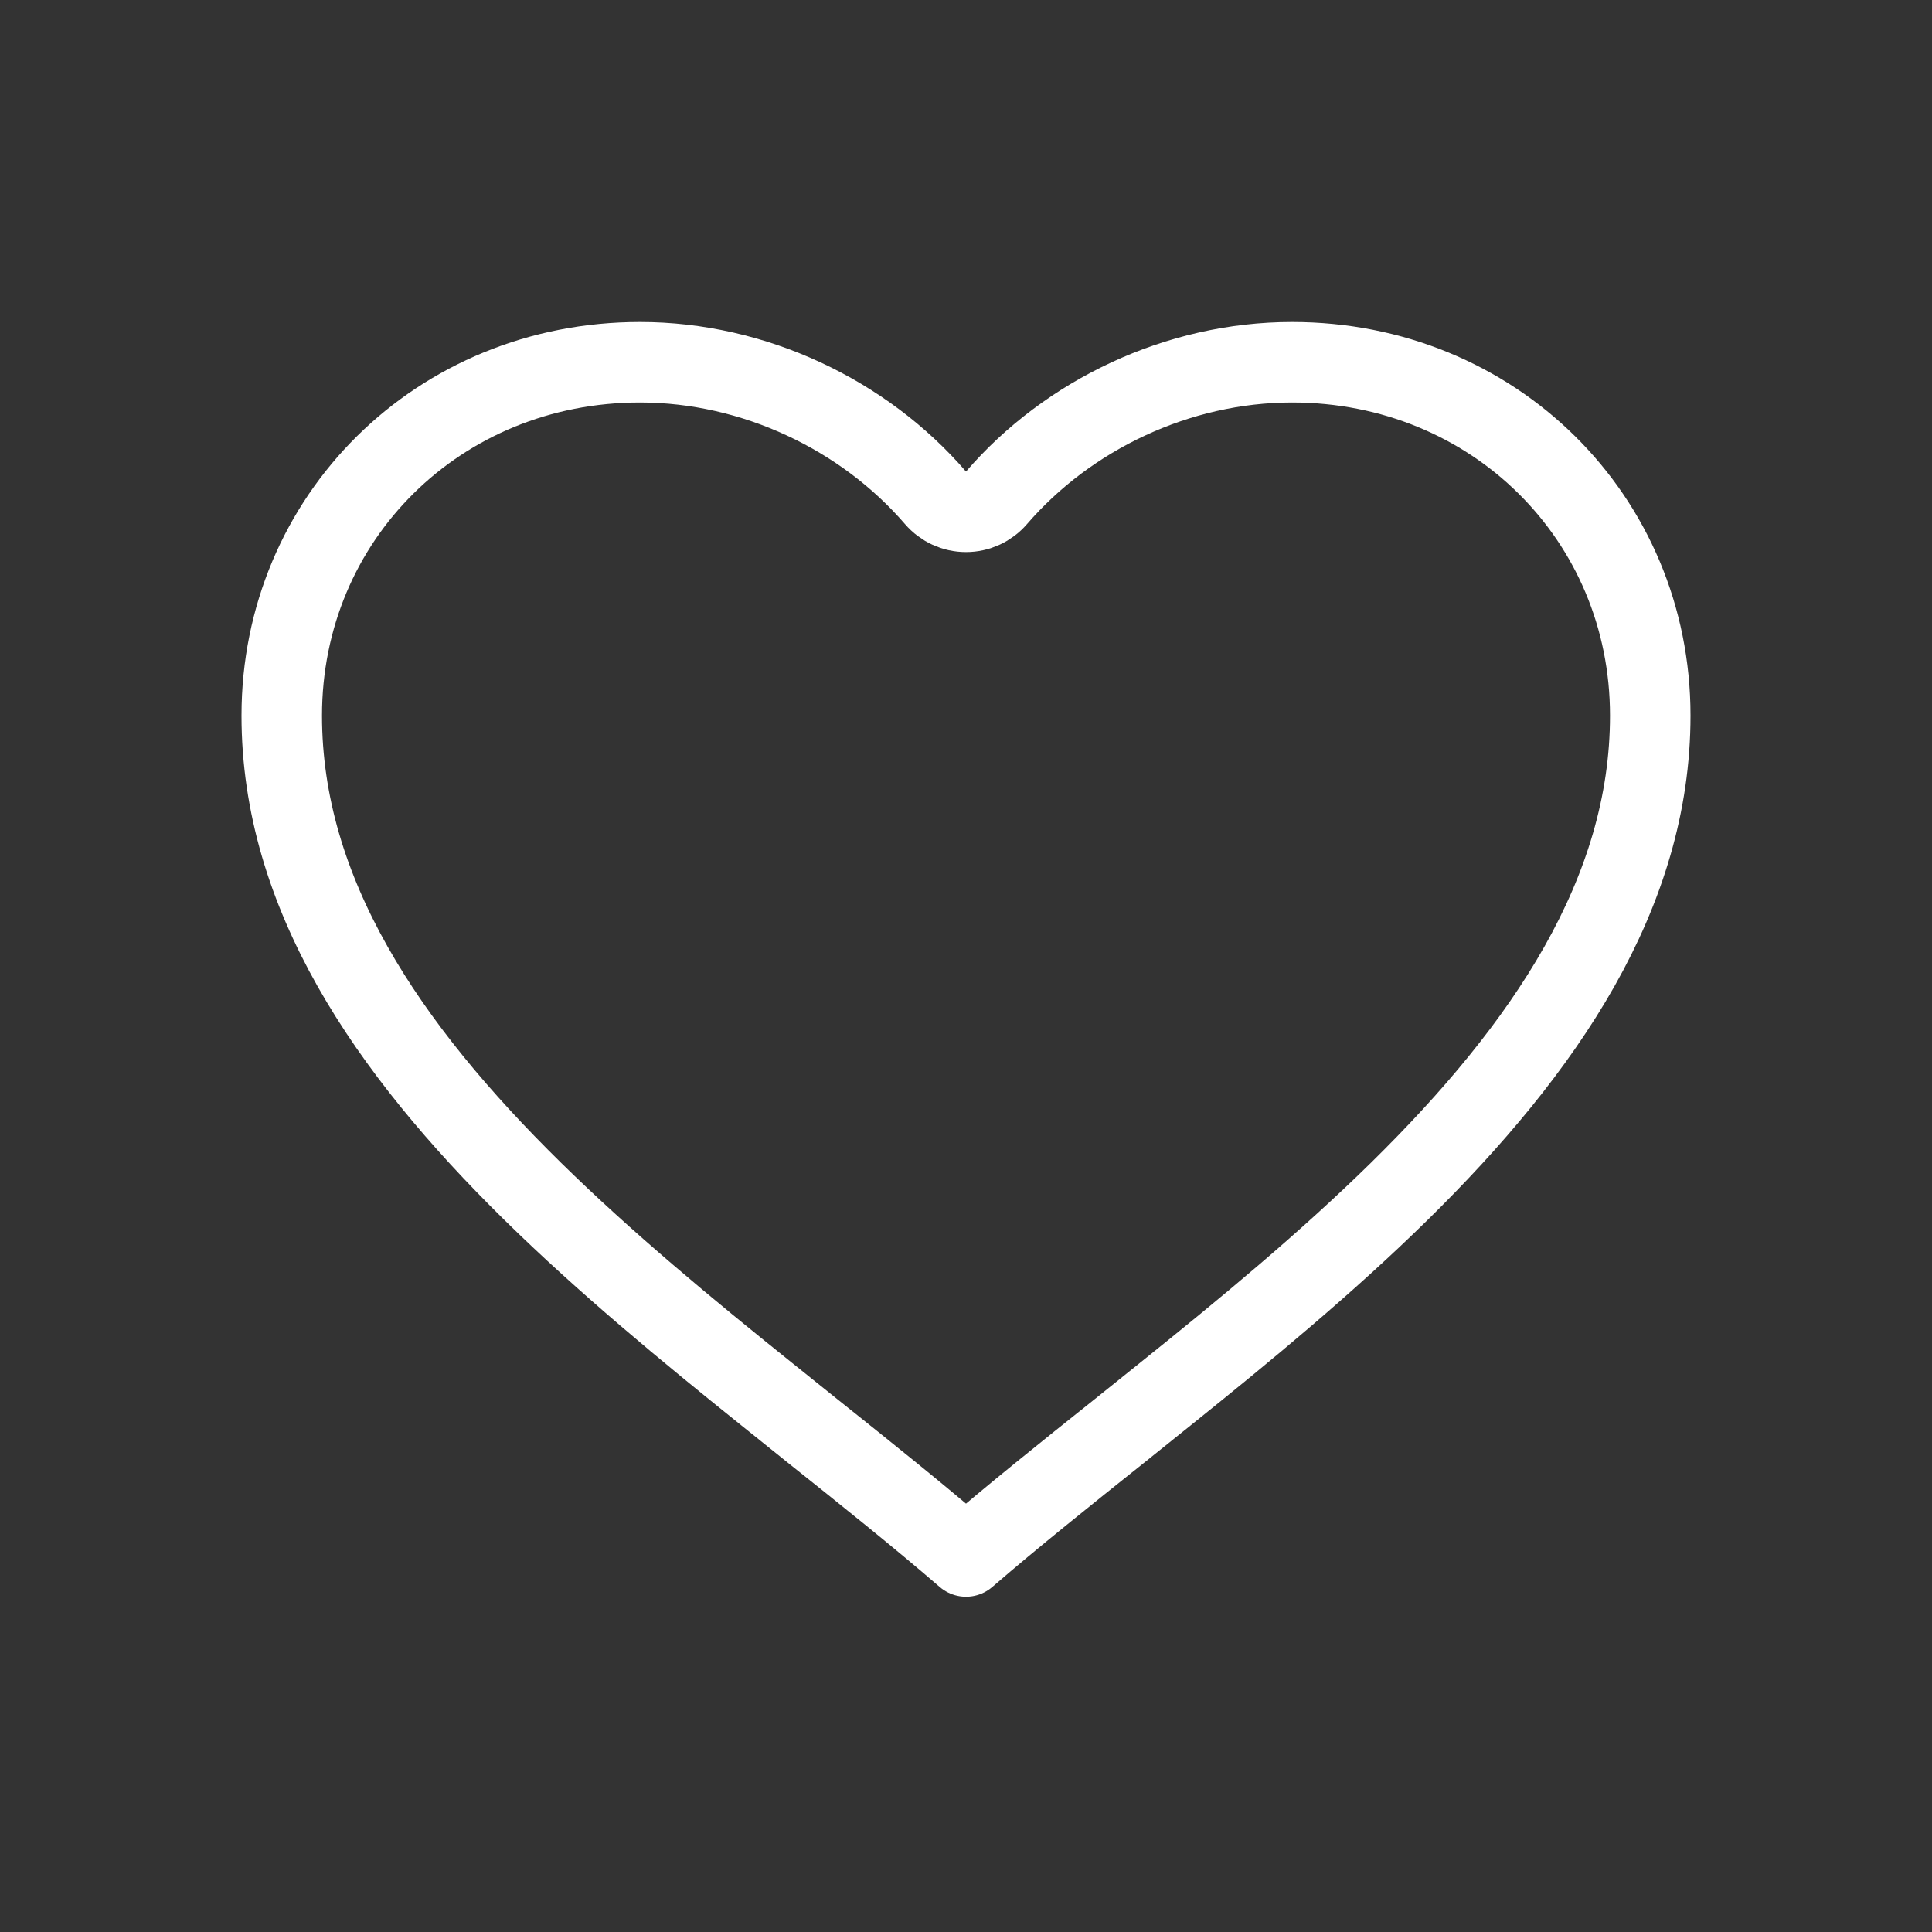 <svg width="24" height="24" viewBox="0 0 24 24" fill="none" xmlns="http://www.w3.org/2000/svg">
<rect x="0" y="0" width="24" height="24" fill="#333333" stroke="none"/>
<g id="Main Menu">
<path id="Vector" d="M11.621 6.184C11.716 6.294 11.854 6.358 12 6.358C12.146 6.358 12.284 6.294 12.379 6.184C13.267 5.154 14.633 4.5 16.05 4.5C18.552 4.5 20.5 6.433 20.5 8.889C20.5 11.097 19.195 13.018 17.383 14.799C16.482 15.684 15.477 16.515 14.48 17.315C14.289 17.469 14.098 17.622 13.908 17.774C13.242 18.305 12.59 18.826 12 19.335C11.41 18.826 10.758 18.305 10.092 17.774C9.902 17.622 9.711 17.469 9.52 17.315C8.523 16.515 7.518 15.684 6.617 14.799C4.805 13.018 3.5 11.097 3.5 8.889C3.5 6.433 5.448 4.5 7.95 4.5C9.367 4.5 10.733 5.154 11.621 6.184Z" stroke="white" stroke-linejoin="round"/>
</g>
</svg>

